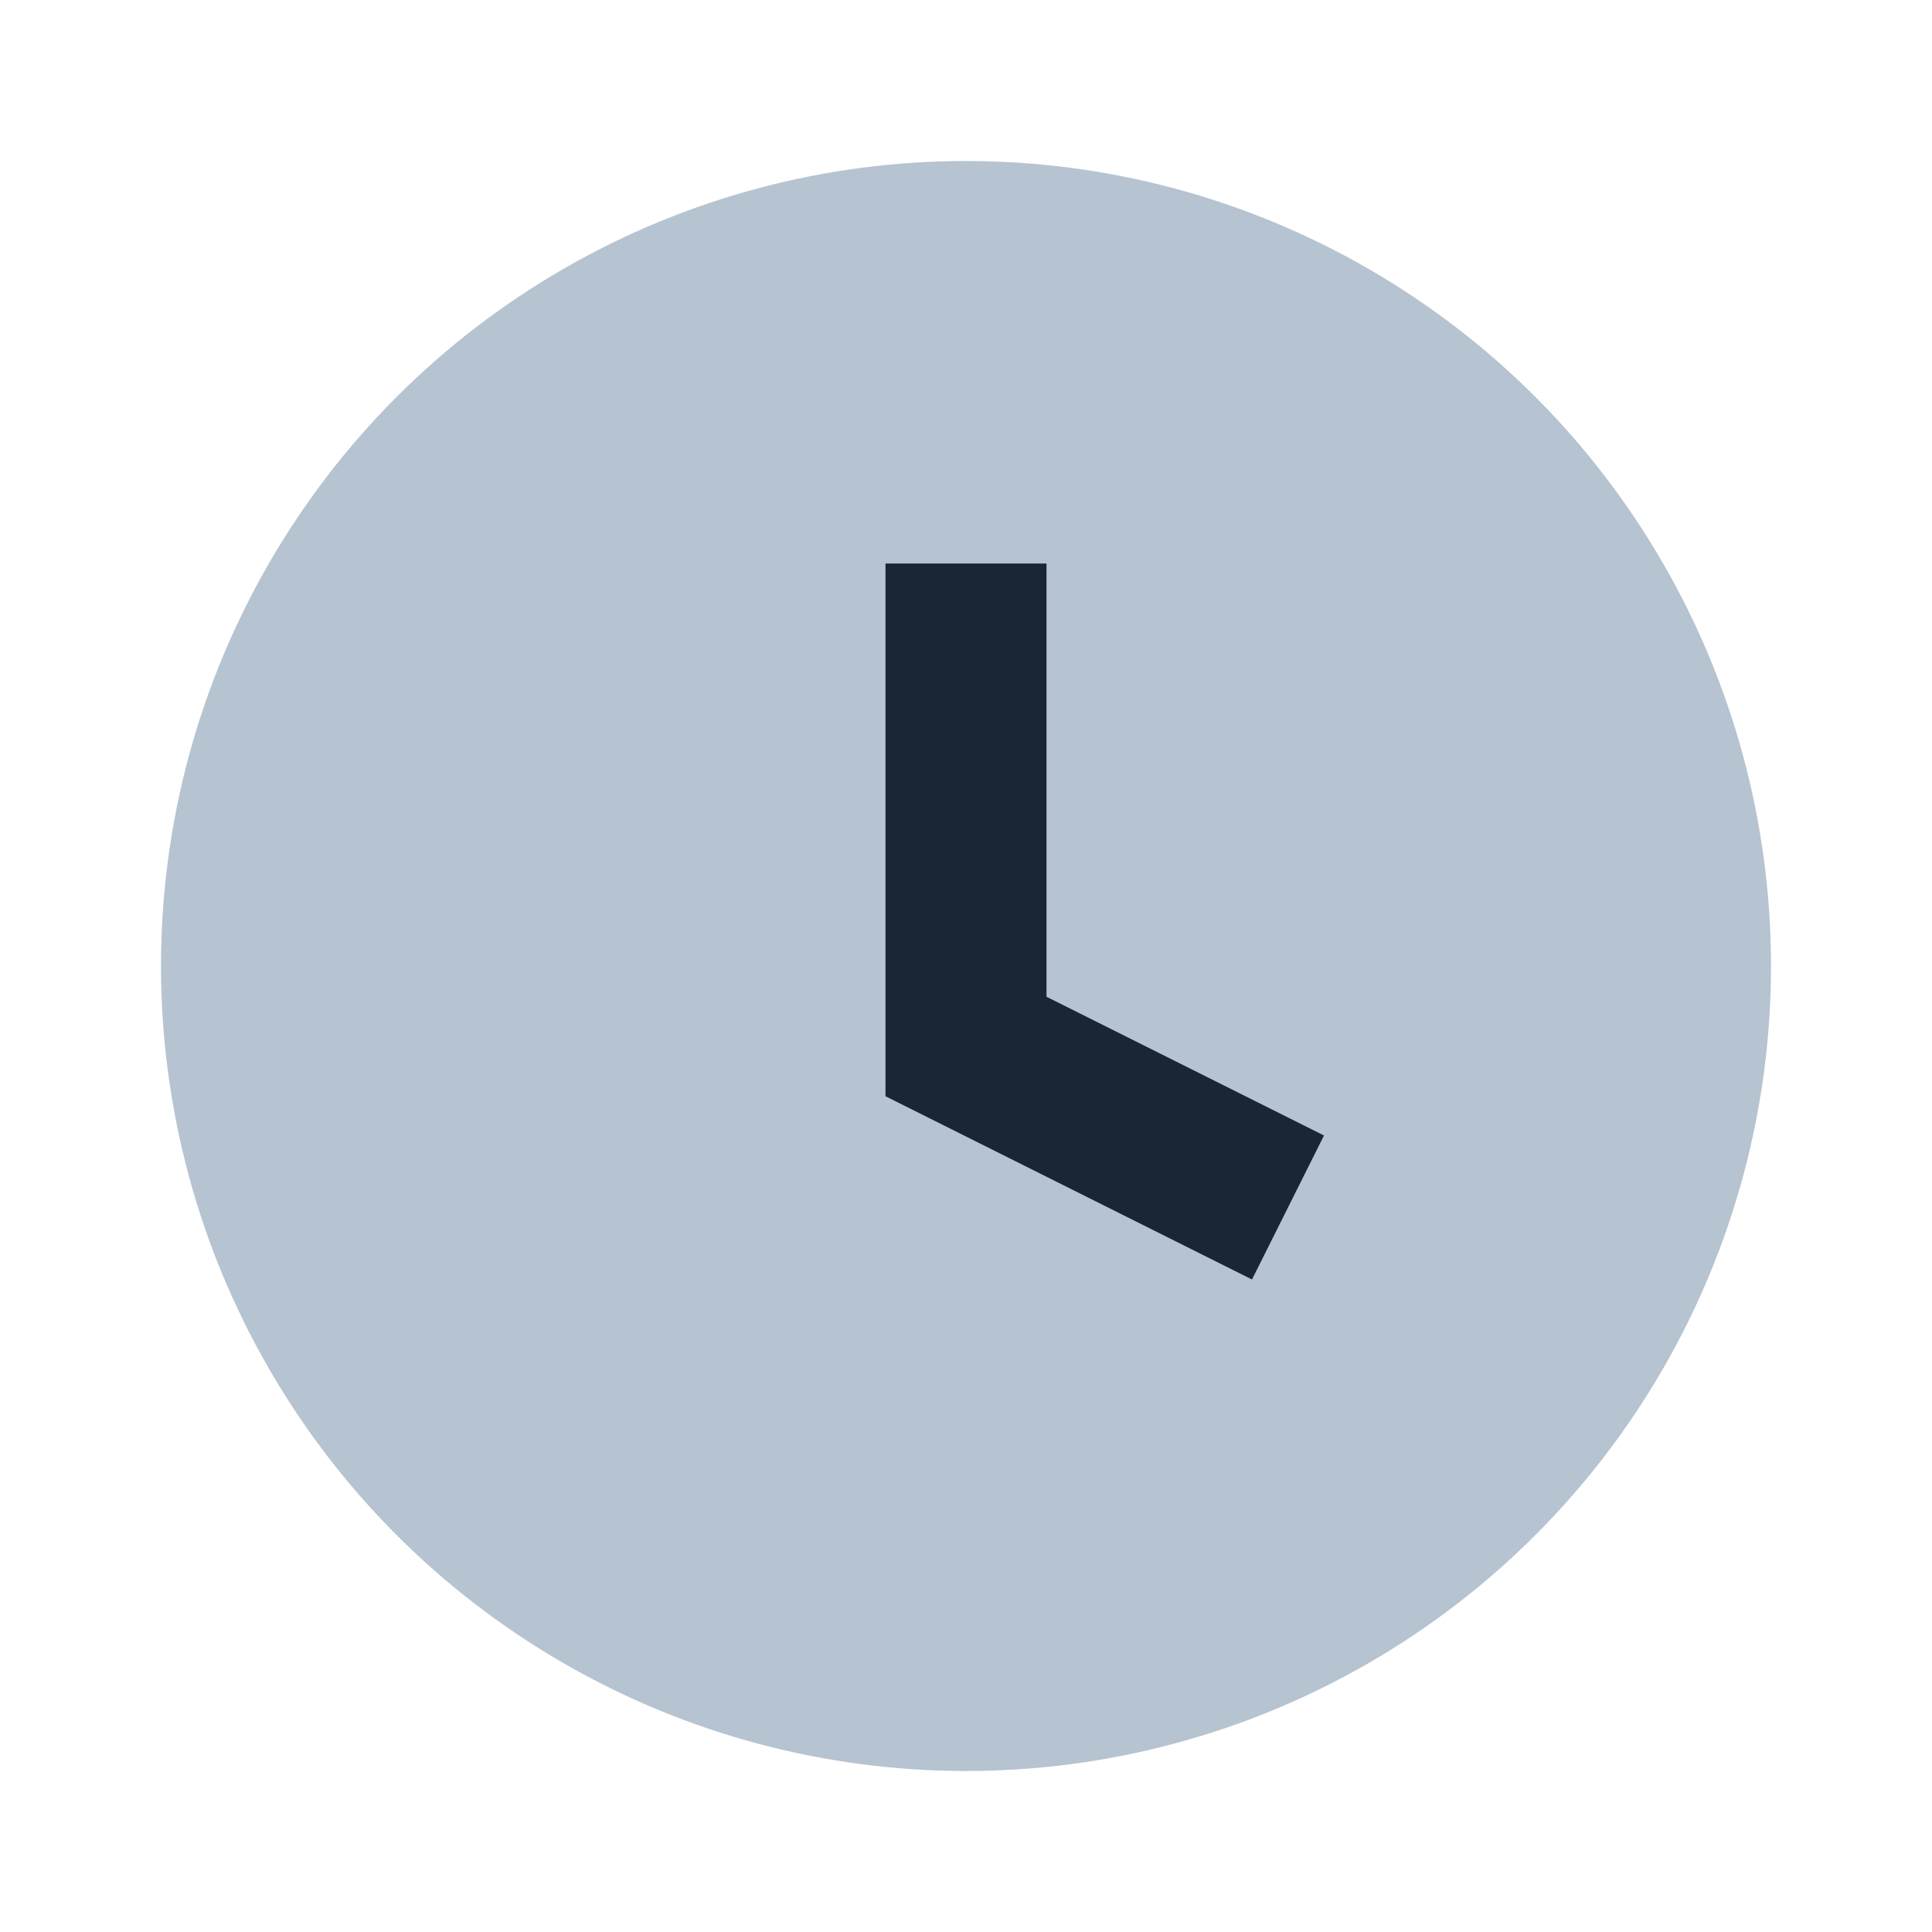 <?xml version="1.0" encoding="UTF-8"?>
<svg xmlns="http://www.w3.org/2000/svg" width="24" height="24" viewBox="0 0 24 24"><circle fill="#B6C3D1" cx="12" cy="12" r="10"/><path fill="none" stroke="#1A2634" stroke-width="2" d="M12 7v6l4 2"/></svg>